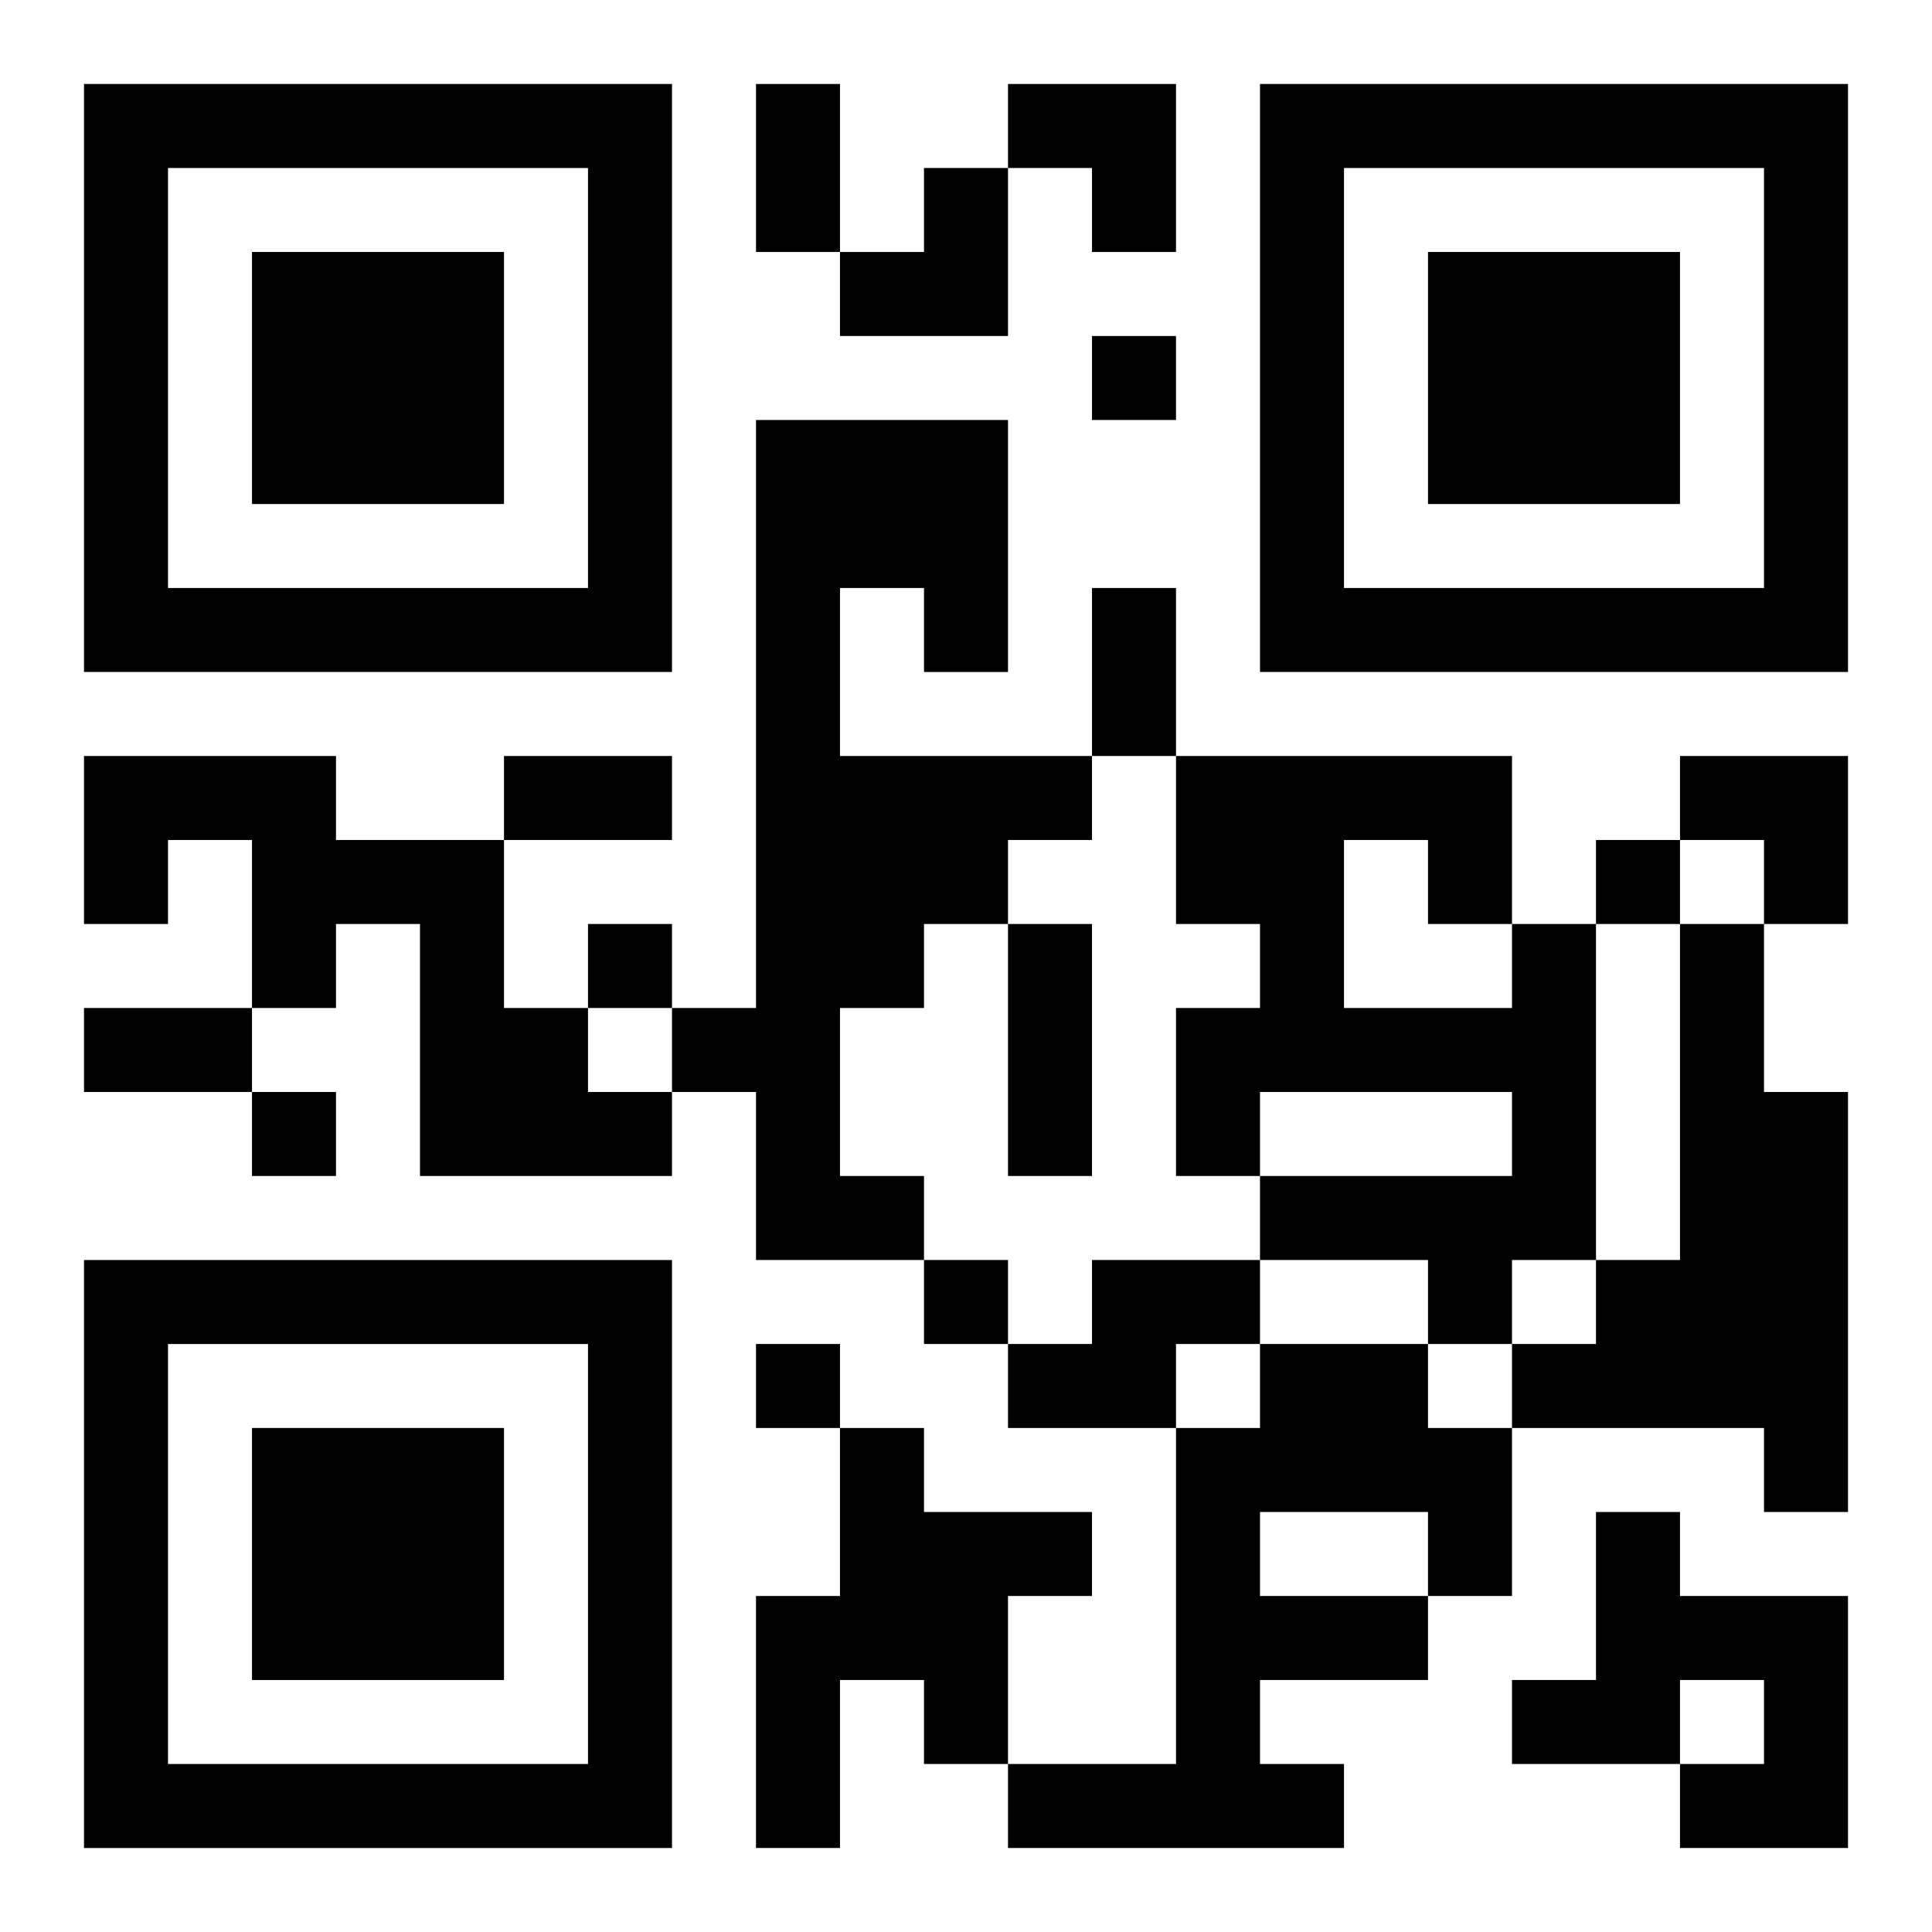 <?xml version="1.0" encoding="UTF-8"?>
<svg width="250" height="250" baseProfile="full" version="1.1" viewBox="-1 -1 23 23" xmlns="http://www.w3.org/2000/svg" xmlns:xlink="http://www.w3.org/1999/xlink"><symbol id="a"><path d="m0 7v7h7v-7h-7zm1 1h5v5h-5v-5zm1 1v3h3v-3h-3z"/></symbol><use y="-7" xlink:href="#a"/><use y="7" xlink:href="#a"/><use x="14" y="-7" xlink:href="#a"/><path d="m8 4h3v3h-1v-1h-1v2h3v1h-1v1h-1v1h-1v2h1v1h-2v-2h-1v-1h1v-7m-8 4h3v1h2v2h1v1h1v1h-3v-3h-1v1h-1v-2h-1v1h-1v-2m17 2h1v4h-1v1h-1v-1h-2v-1h3v-1h-3v1h-1v-2h1v-1h-1v-2h4v2m-2-1v2h2v-1h-1v-1h-1m4 1h1v2h1v5h-1v-1h-3v-1h1v-1h1v-4m-7 4h2v1h-1v1h-2v-1h1v-1m2 1h2v1h1v2h-1v1h-2v1h1v1h-4v-1h2v-4h1v-1m0 2v1h2v-1h-2m-5-1h1v1h2v1h-1v2h-1v-1h-1v2h-1v-3h1v-2m9 1h1v1h2v3h-2v-1h1v-1h-1v1h-2v-1h1v-2m-6-14v1h1v-1h-1m6 6v1h1v-1h-1m-12 1v1h1v-1h-1m-4 2v1h1v-1h-1m8 2v1h1v-1h-1m-2 1v1h1v-1h-1m0-15h1v2h-1v-2m4 6h1v2h-1v-2m-7 2h2v1h-2v-1m6 2h1v3h-1v-3m-11 1h2v1h-2v-1m11-11h2v2h-1v-1h-1zm-2 1m1 0h1v2h-2v-1h1zm9 7h2v2h-1v-1h-1z"/></svg>
